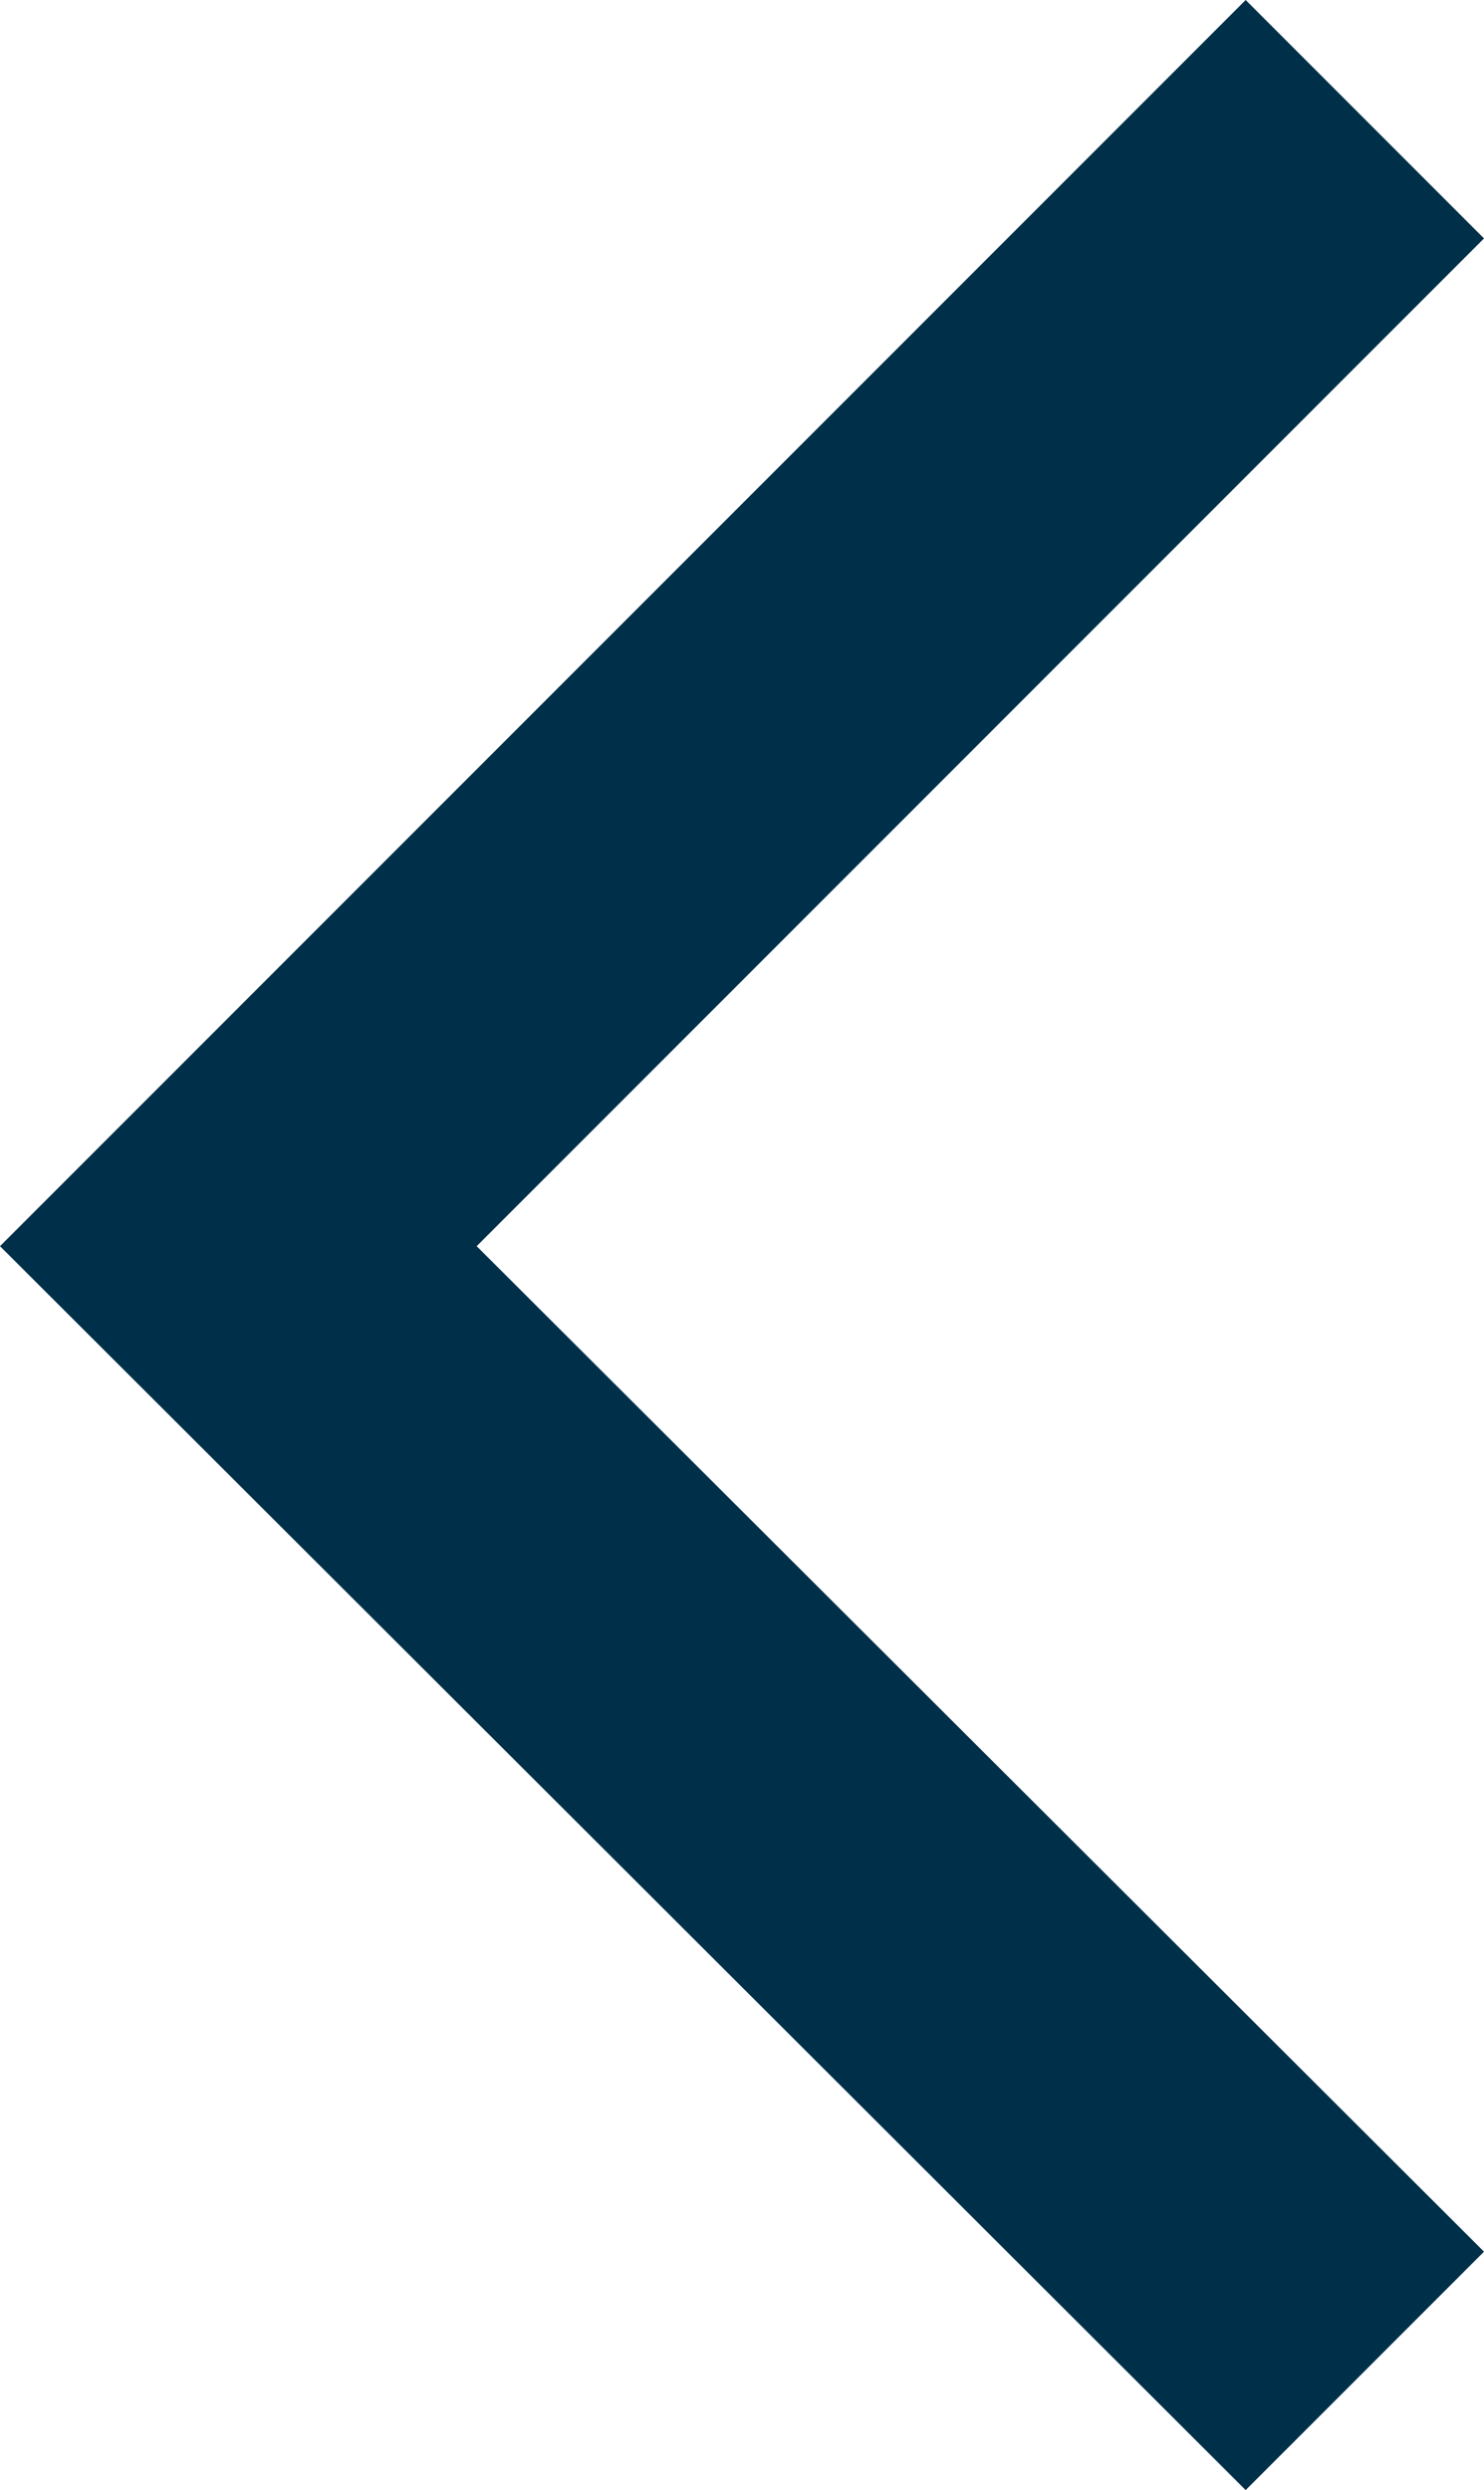 <svg enable-background="new 0 0 6.6 11.07" height="11.07" viewBox="0 0 6.6 11.07" width="6.6" xmlns="http://www.w3.org/2000/svg"><path d="m5.54 11.07-5.54-5.53 5.54-5.54 1.06 1.06-4.48 4.48 4.48 4.47z" fill="#003049"/></svg>